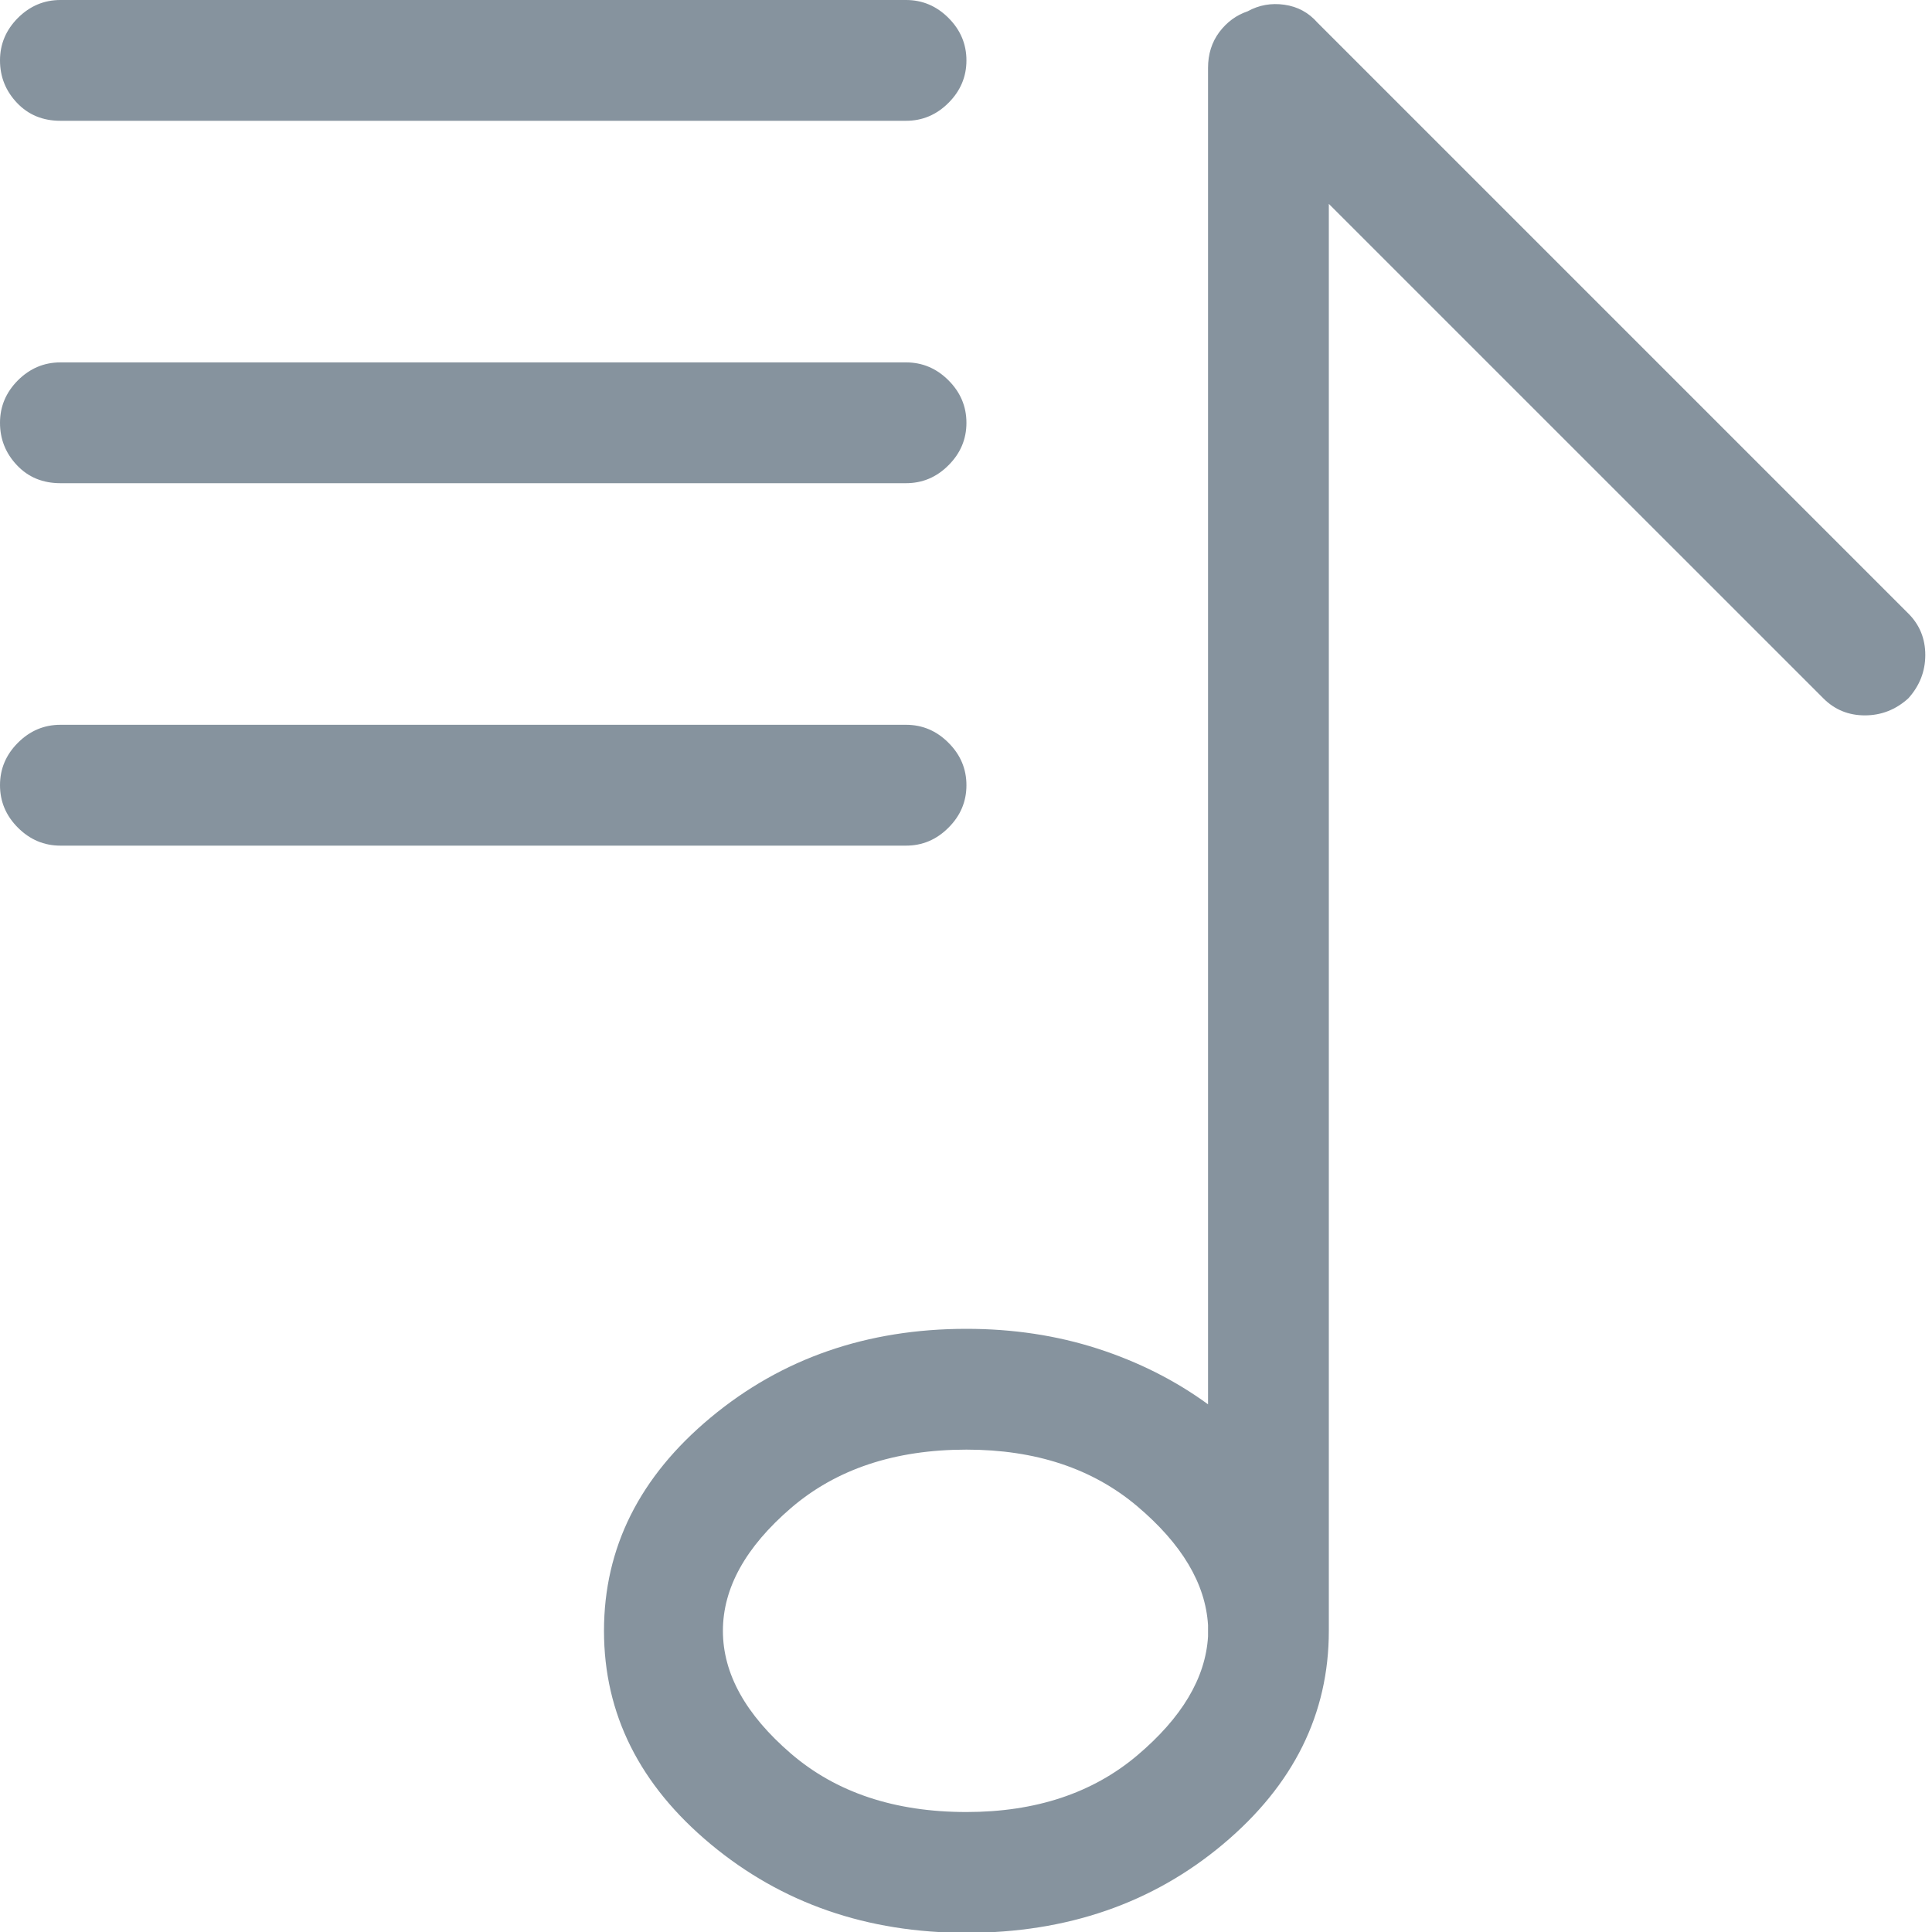 <?xml version="1.0" encoding="UTF-8"?>
<svg width="40px" height="40px" viewBox="0 0 40 40" version="1.1" xmlns="http://www.w3.org/2000/svg" xmlns:xlink="http://www.w3.org/1999/xlink">
    <!-- Generator: Sketch 44.1 (41455) - http://www.bohemiancoding.com/sketch -->
    <title>Playlist - simple-line-icons</title>
    <desc>Created with Sketch.</desc>
    <defs></defs>
    <g id="Symbols" stroke="none" stroke-width="1" fill="none" fill-rule="evenodd">
        <g id="Features/Features-#7" transform="translate(-170, -400)" fill="#86939E">
            <path d="M171.251,402.501 C170.886,402.501 170.586,402.377 170.352,402.13 C170.117,401.882 170,401.589 170,401.251 C170,400.912 170.124,400.619 170.371,400.371 C170.619,400.124 170.912,400 171.251,400 L188.758,400 C189.097,400 189.39,400.124 189.637,400.371 C189.885,400.619 190.009,400.912 190.009,401.251 C190.009,401.589 189.885,401.882 189.637,402.13 C189.39,402.377 189.097,402.501 188.758,402.501 L171.251,402.501 Z M171.251,410.004 C170.886,410.004 170.586,409.881 170.352,409.633 C170.117,409.386 170,409.092 170,408.754 C170,408.415 170.124,408.122 170.371,407.874 C170.619,407.627 170.912,407.503 171.251,407.503 L188.758,407.503 C189.097,407.503 189.39,407.627 189.637,407.874 C189.885,408.122 190.009,408.415 190.009,408.754 C190.009,409.092 189.885,409.386 189.637,409.633 C189.39,409.881 189.097,410.004 188.758,410.004 L171.251,410.004 Z M190.009,416.257 C190.009,416.596 189.885,416.889 189.637,417.136 C189.39,417.384 189.097,417.508 188.758,417.508 L171.251,417.508 C170.912,417.508 170.619,417.384 170.371,417.136 C170.124,416.889 170,416.596 170,416.257 C170,415.918 170.124,415.625 170.371,415.378 C170.619,415.13 170.912,415.006 171.251,415.006 L188.758,415.006 C189.097,415.006 189.39,415.13 189.637,415.378 C189.885,415.625 190.009,415.918 190.009,416.257 Z M209.509,412.701 C209.744,412.935 209.861,413.222 209.861,413.561 C209.861,413.899 209.744,414.199 209.509,414.459 C209.249,414.694 208.949,414.811 208.61,414.811 C208.272,414.811 207.985,414.694 207.751,414.459 L197.512,404.221 L197.512,433.765 C197.512,435.484 196.782,436.956 195.323,438.181 C193.864,439.405 192.093,440.017 190.009,440.017 C187.95,440.017 186.185,439.405 184.713,438.181 C183.241,436.956 182.505,435.484 182.505,433.765 C182.505,432.045 183.241,430.573 184.713,429.349 C186.185,428.124 187.95,427.512 190.009,427.512 C190.973,427.512 191.878,427.649 192.725,427.922 C193.571,428.196 194.333,428.58 195.011,429.075 L195.011,401.407 C195.011,401.12 195.089,400.873 195.245,400.664 C195.402,400.456 195.597,400.313 195.831,400.234 C196.066,400.104 196.32,400.059 196.593,400.098 C196.867,400.137 197.095,400.261 197.277,400.469 L209.509,412.701 Z M195.011,433.882 L195.011,433.647 C194.959,432.788 194.47,431.967 193.545,431.185 C192.62,430.404 191.442,430.013 190.009,430.013 C188.524,430.013 187.312,430.417 186.374,431.224 C185.436,432.032 184.967,432.879 184.967,433.765 C184.967,434.65 185.436,435.497 186.374,436.305 C187.312,437.112 188.524,437.516 190.009,437.516 C191.442,437.516 192.62,437.125 193.545,436.344 C194.47,435.562 194.959,434.742 195.011,433.882 Z" id="Playlist---simple-line-icons"></path>
        </g>
    </g>
</svg>